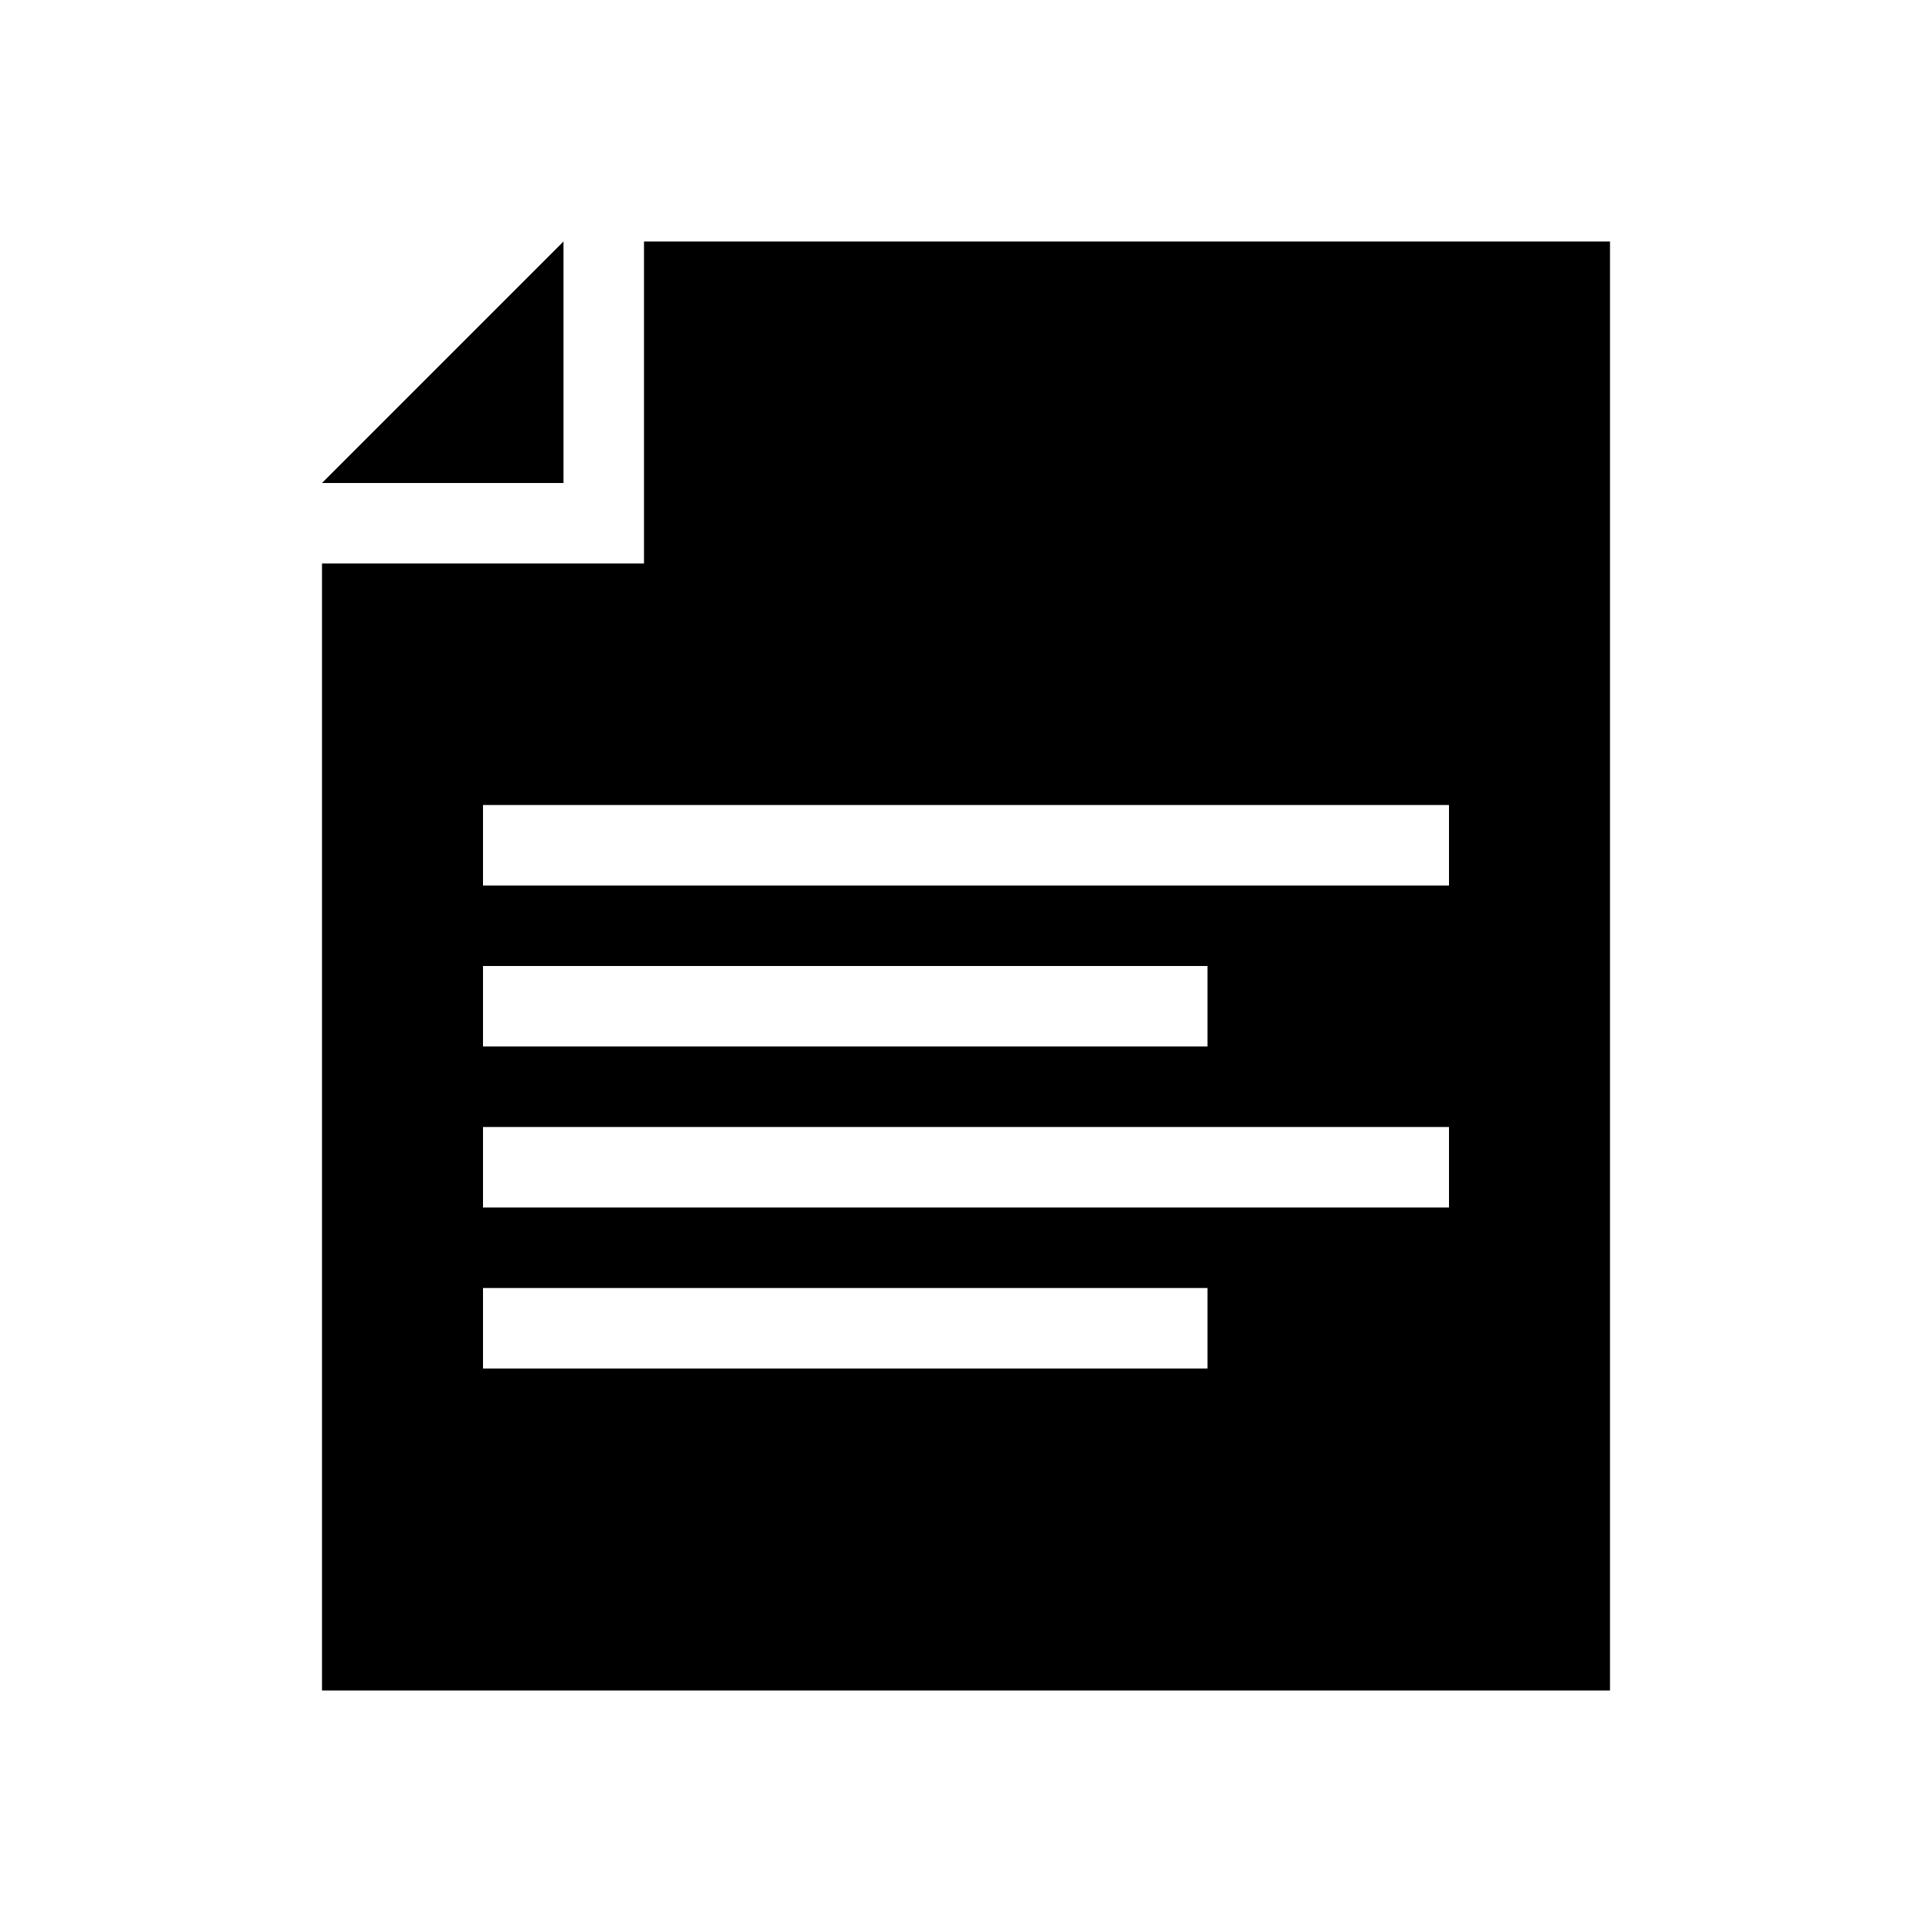 <svg id="Layer_1" data-name="Layer 1" xmlns="http://www.w3.org/2000/svg" width="24" height="24" viewBox="0 0 24 24">
  <polygon points="7 6 7 3 4 6 7 6"/>
  <path d="M8,3V7H4V21H20V3ZM6,12h9v1H6Zm9,5H6V16h9Zm3-2H6V14H18Zm0-4H6V10H18Z"/>
</svg>
